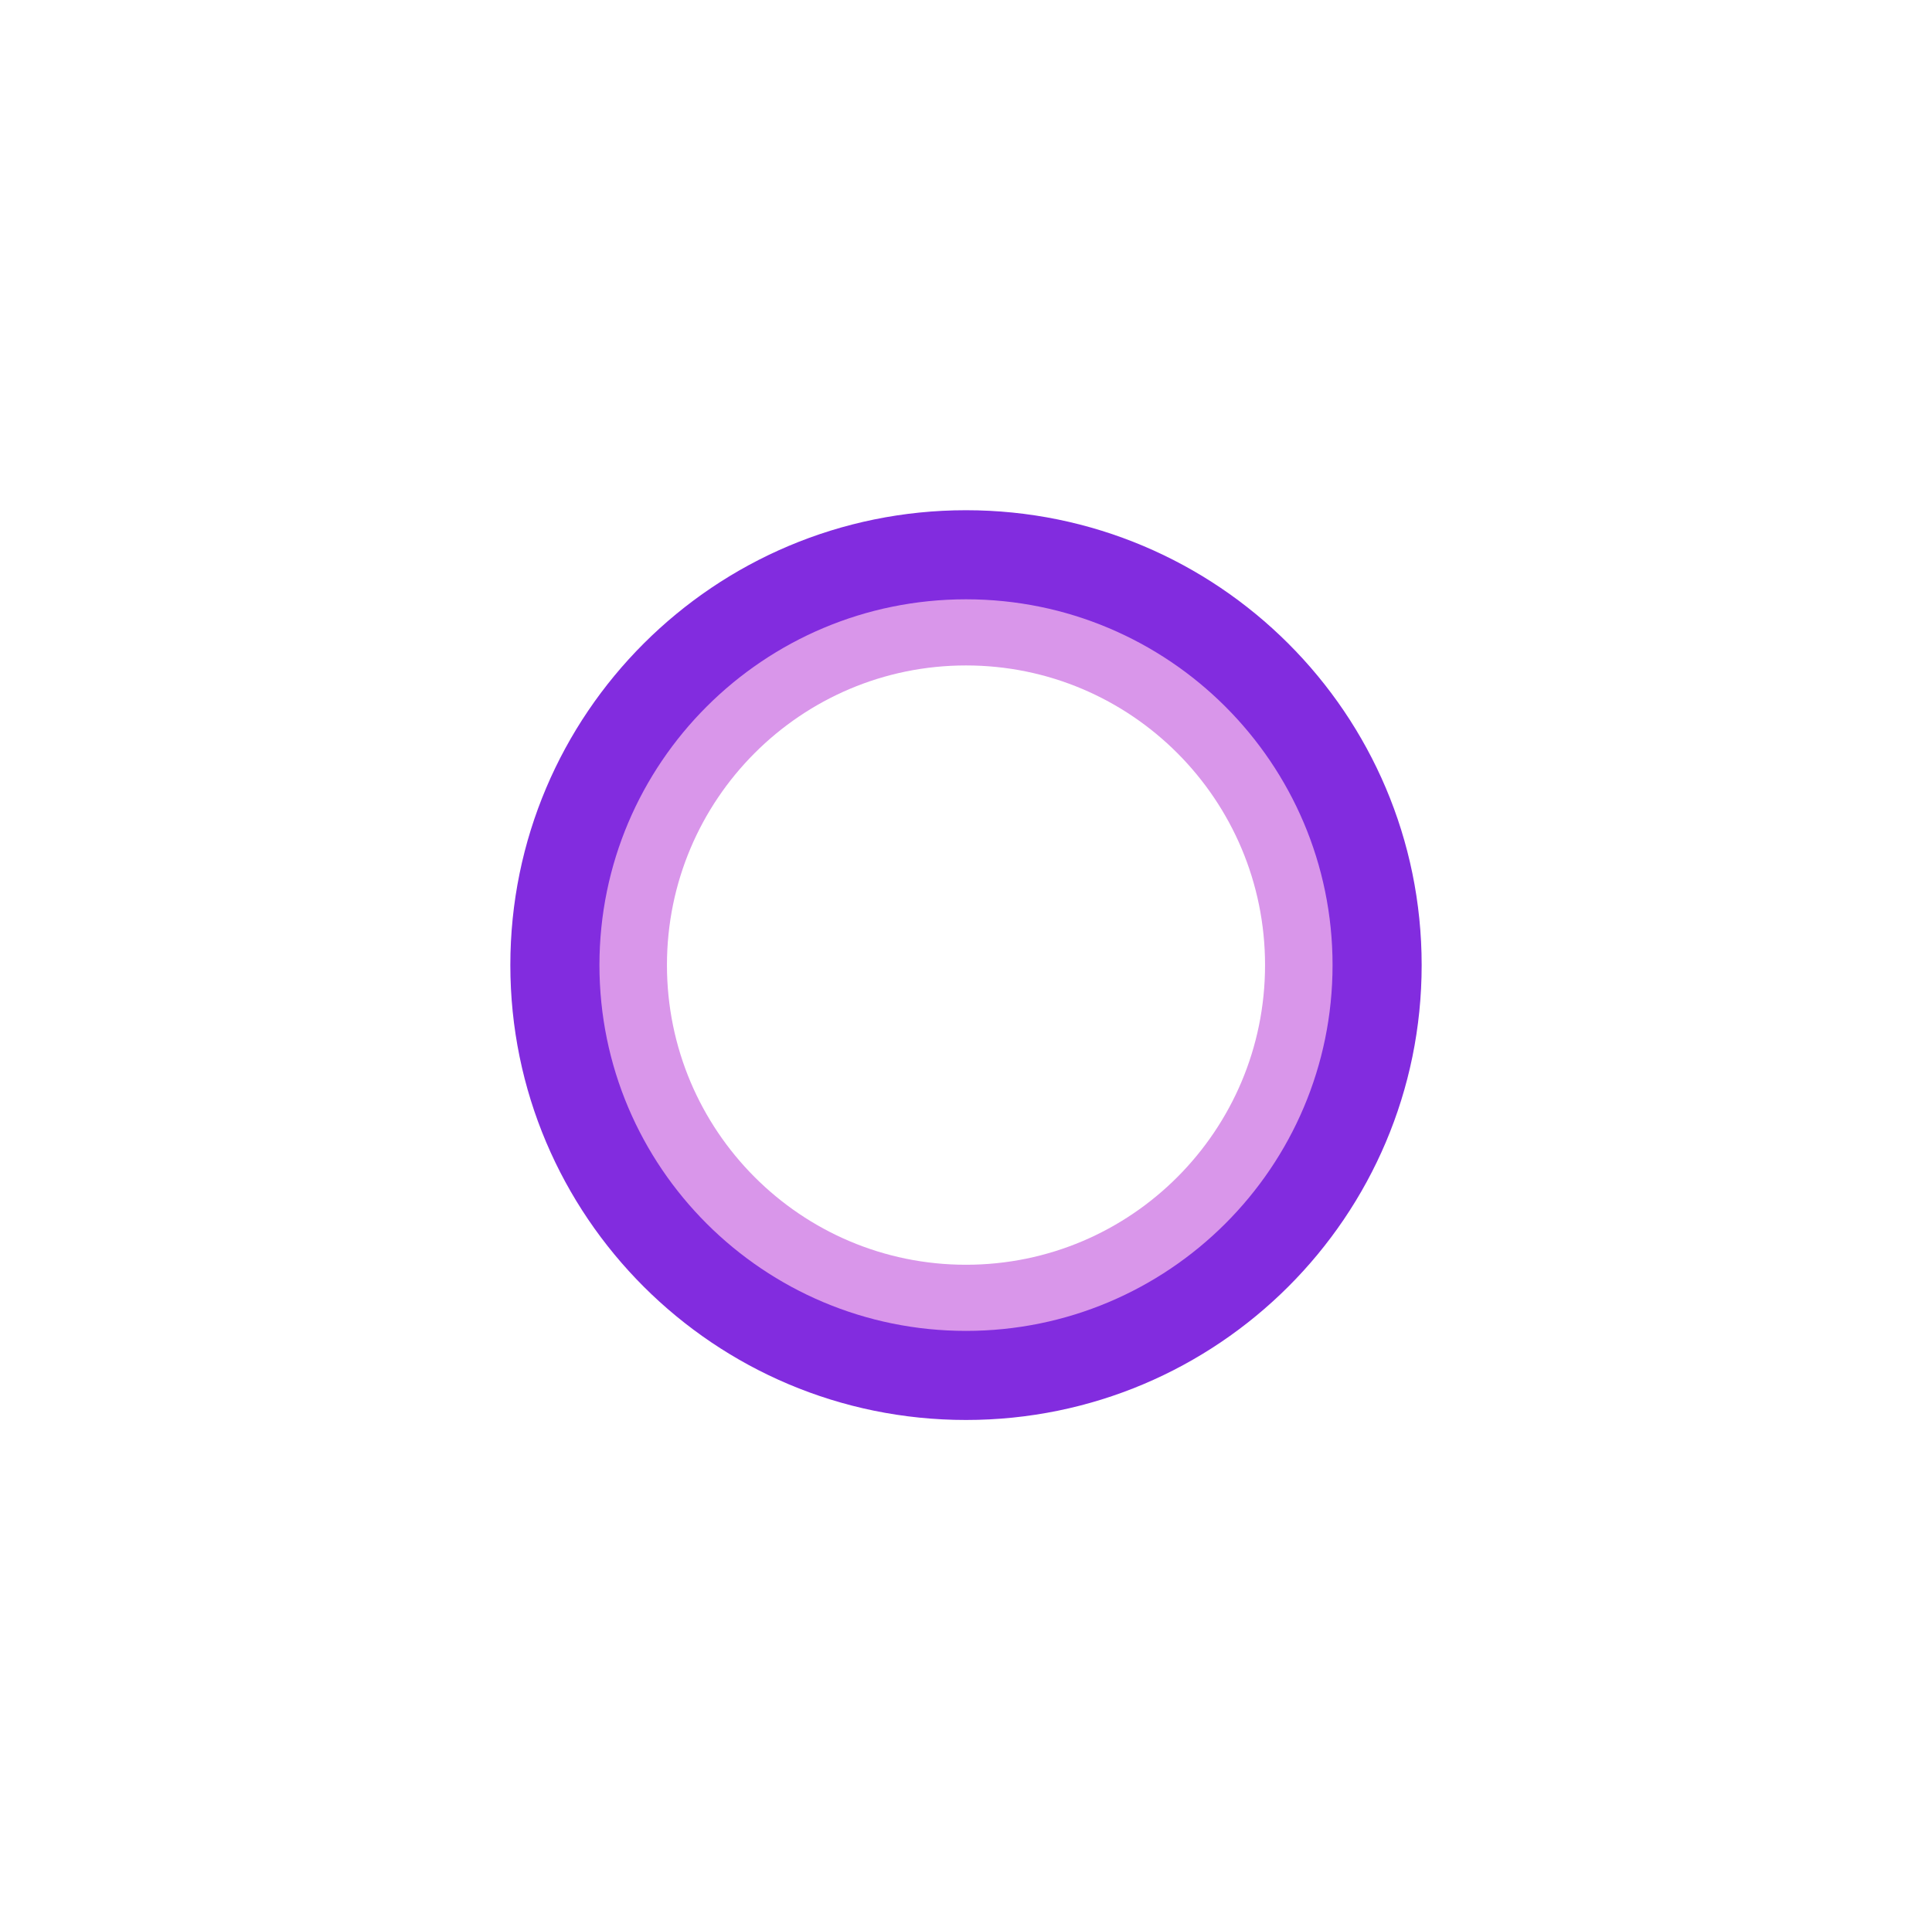 <?xml version="1.0" encoding="UTF-8"?> <svg xmlns="http://www.w3.org/2000/svg" width="1431" height="1430" viewBox="0 0 1431 1430" fill="none"><g filter="url(#filter0_f_338_2036)"><path fill-rule="evenodd" clip-rule="evenodd" d="M715.5 378C901.896 378 1053 528.88 1053 715C1053 901.12 901.896 1052 715.5 1052C529.104 1052 378 901.12 378 715C378 528.88 529.104 378 715.5 378V378Z" fill="#822CDF"></path></g><g filter="url(#filter1_f_338_2036)"><path fill-rule="evenodd" clip-rule="evenodd" d="M715.5 444C865.445 444 987 565.331 987 715C987 864.669 865.445 986 715.5 986C565.555 986 444 864.669 444 715C444 565.331 565.555 444 715.5 444V444Z" fill="#D996EA"></path></g><g filter="url(#filter2_f_338_2036)"><path fill-rule="evenodd" clip-rule="evenodd" d="M715.5 493C837.831 493 937 592.393 937 715C937 837.607 837.831 937 715.5 937C593.169 937 494 837.607 494 715C494 592.393 593.169 493 715.5 493V493Z" fill="white"></path></g><defs><filter id="filter0_f_338_2036" x="0.7" y="0.7" width="1429.6" height="1428.6" filterUnits="userSpaceOnUse" color-interpolation-filters="sRGB"><feFlood flood-opacity="0" result="BackgroundImageFix"></feFlood><feBlend mode="normal" in="SourceGraphic" in2="BackgroundImageFix" result="shape"></feBlend><feGaussianBlur stdDeviation="188.65" result="effect1_foregroundBlur_338_2036"></feGaussianBlur></filter><filter id="filter1_f_338_2036" x="262.4" y="262.4" width="906.2" height="905.2" filterUnits="userSpaceOnUse" color-interpolation-filters="sRGB"><feFlood flood-opacity="0" result="BackgroundImageFix"></feFlood><feBlend mode="normal" in="SourceGraphic" in2="BackgroundImageFix" result="shape"></feBlend><feGaussianBlur stdDeviation="90.8" result="effect1_foregroundBlur_338_2036"></feGaussianBlur></filter><filter id="filter2_f_338_2036" x="444" y="443" width="543" height="544" filterUnits="userSpaceOnUse" color-interpolation-filters="sRGB"><feFlood flood-opacity="0" result="BackgroundImageFix"></feFlood><feBlend mode="normal" in="SourceGraphic" in2="BackgroundImageFix" result="shape"></feBlend><feGaussianBlur stdDeviation="25" result="effect1_foregroundBlur_338_2036"></feGaussianBlur></filter></defs></svg> 